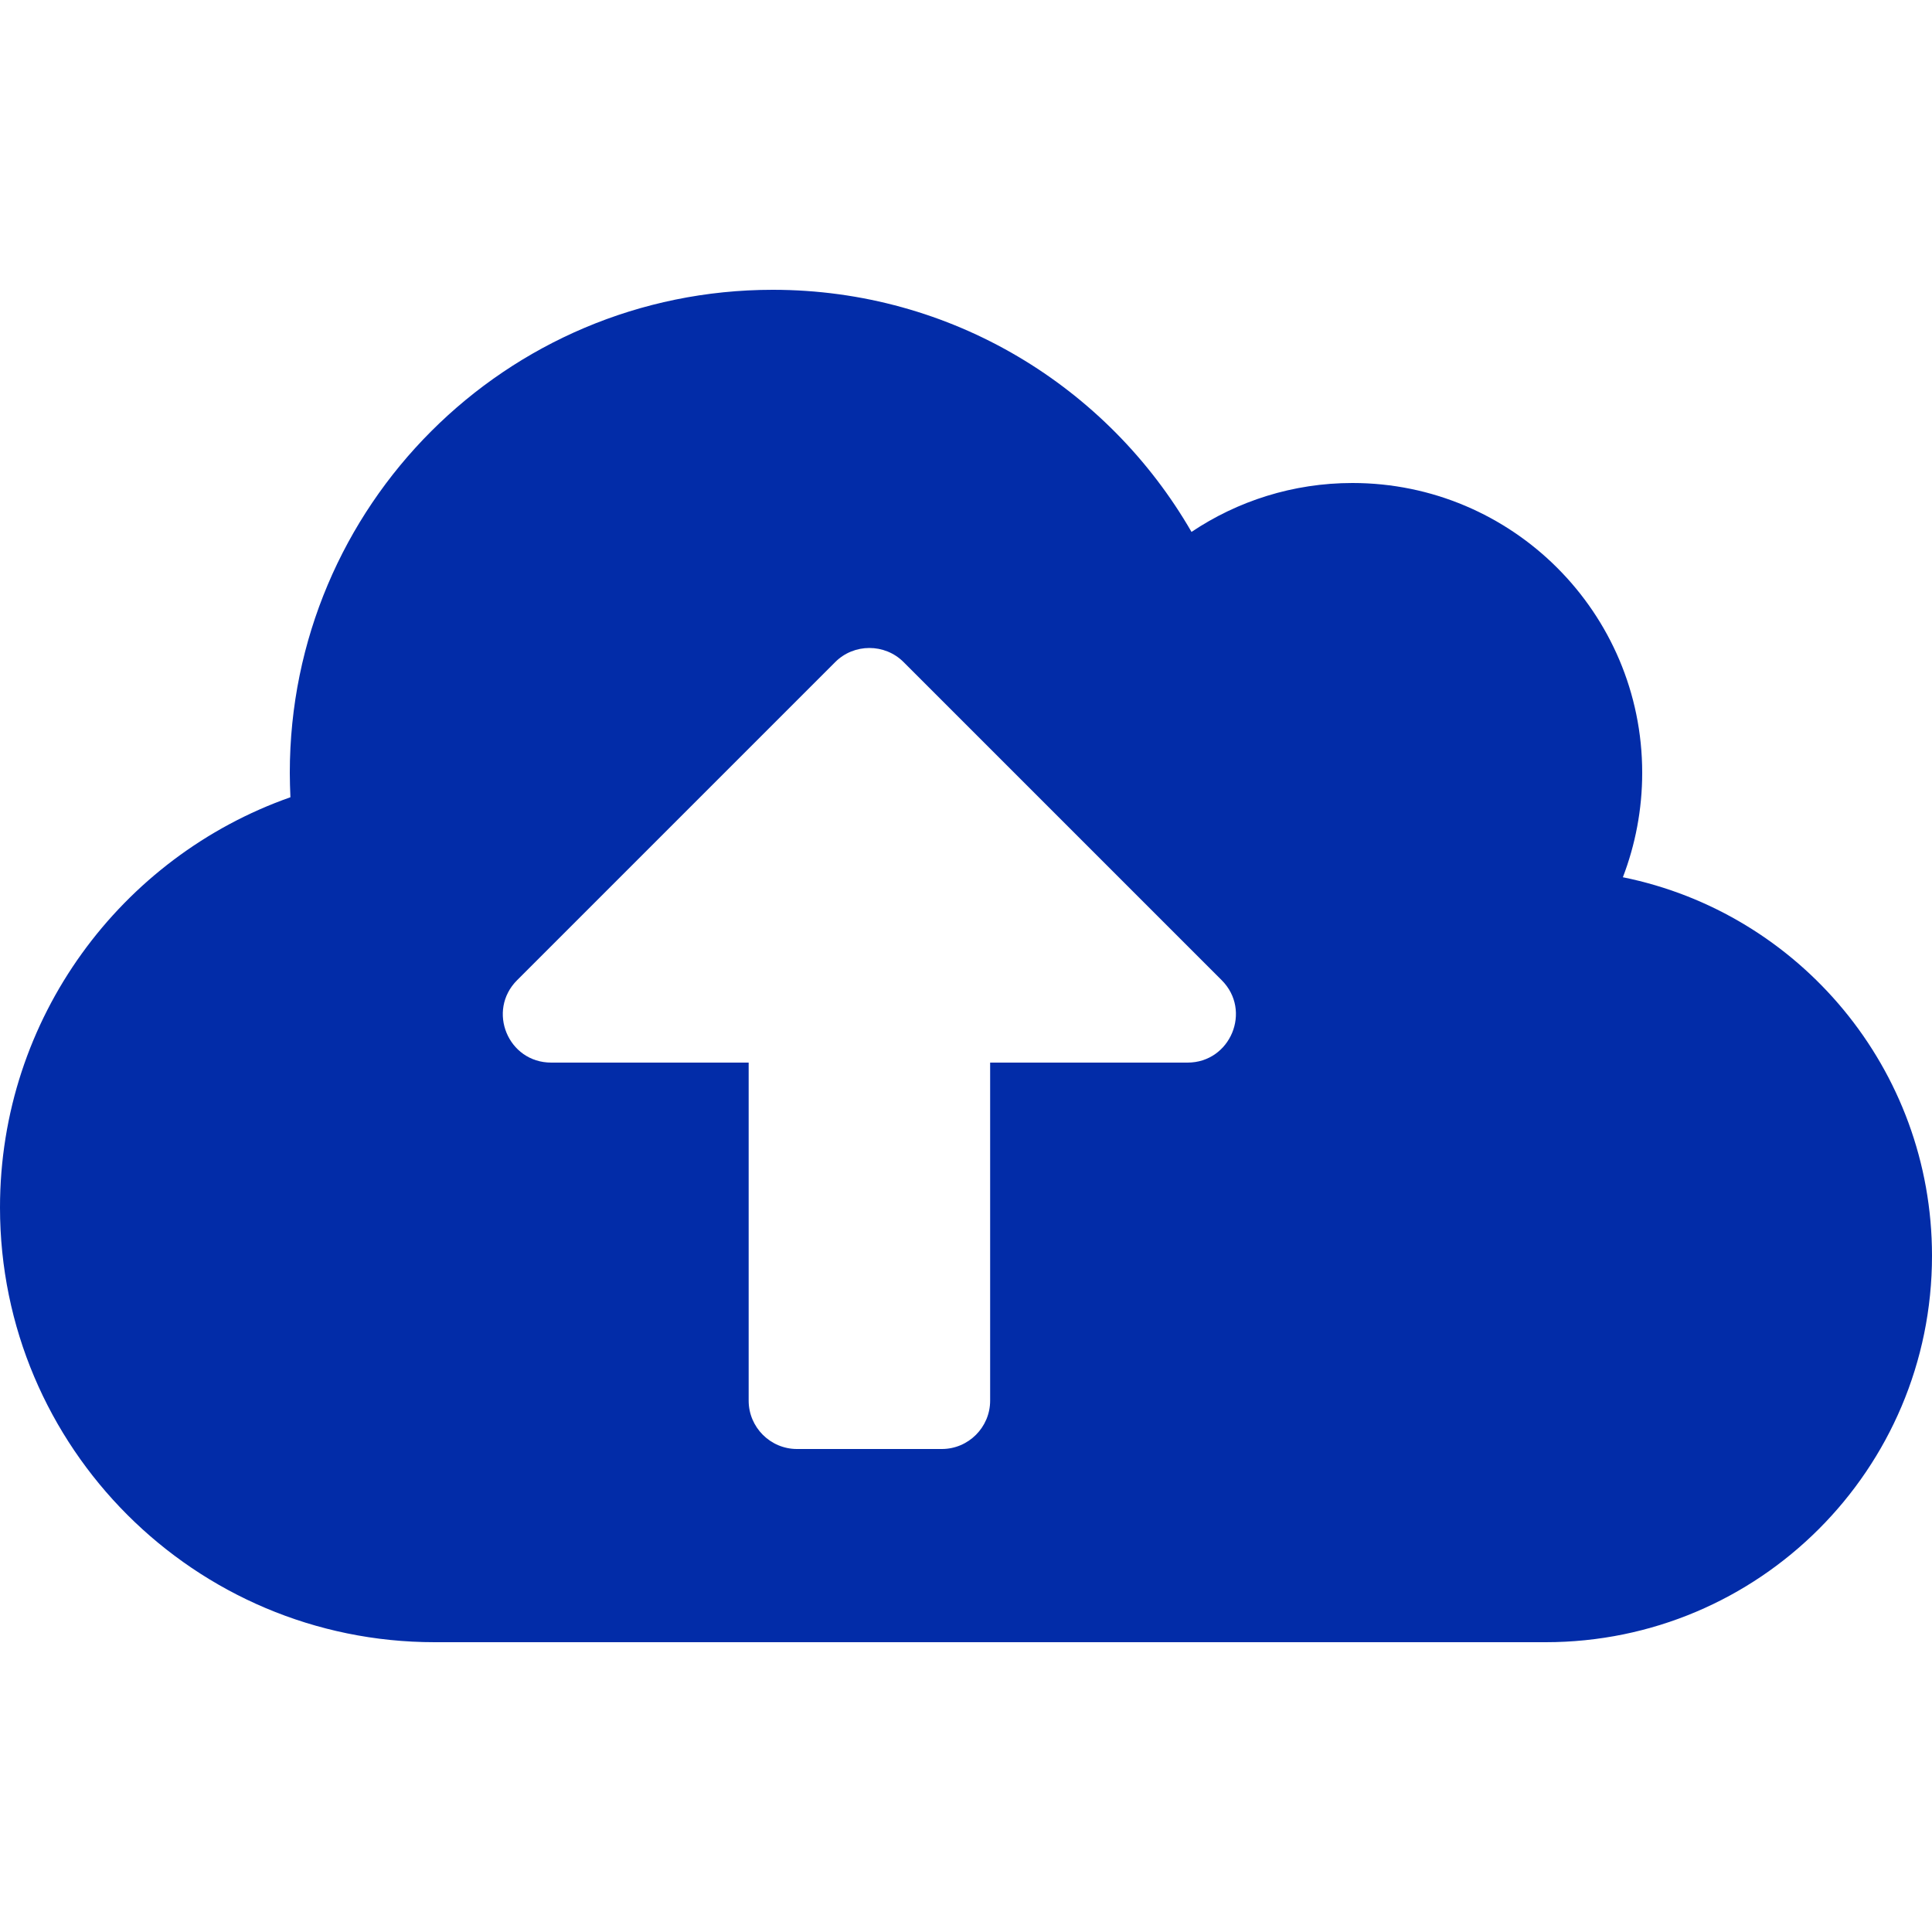 <svg width="79" height="79" viewBox="0 0 79 79" fill="none" xmlns="http://www.w3.org/2000/svg">
<path d="M66.36 35.871C66.866 34.55 67.15 33.106 67.15 31.6C67.15 25.058 61.842 19.75 55.3 19.75C52.868 19.75 50.597 20.491 48.721 21.75C45.302 15.825 38.92 11.85 31.6 11.85C20.688 11.85 11.85 20.688 11.85 31.6C11.85 31.933 11.862 32.267 11.875 32.6C4.962 35.032 0 41.623 0 49.375C0 59.188 7.962 67.15 17.775 67.15H63.2C71.927 67.15 79 60.077 79 51.35C79 43.709 73.569 37.328 66.36 35.871ZM48.56 43.45H40.487V57.275C40.487 58.361 39.599 59.25 38.513 59.25H32.587C31.501 59.25 30.613 58.361 30.613 57.275V43.45H22.54C20.774 43.45 19.898 41.327 21.145 40.08L34.155 27.07C34.92 26.305 36.179 26.305 36.945 27.07L49.955 40.08C51.202 41.327 50.313 43.45 48.56 43.45Z" fill="#022CA8"/>
</svg>
